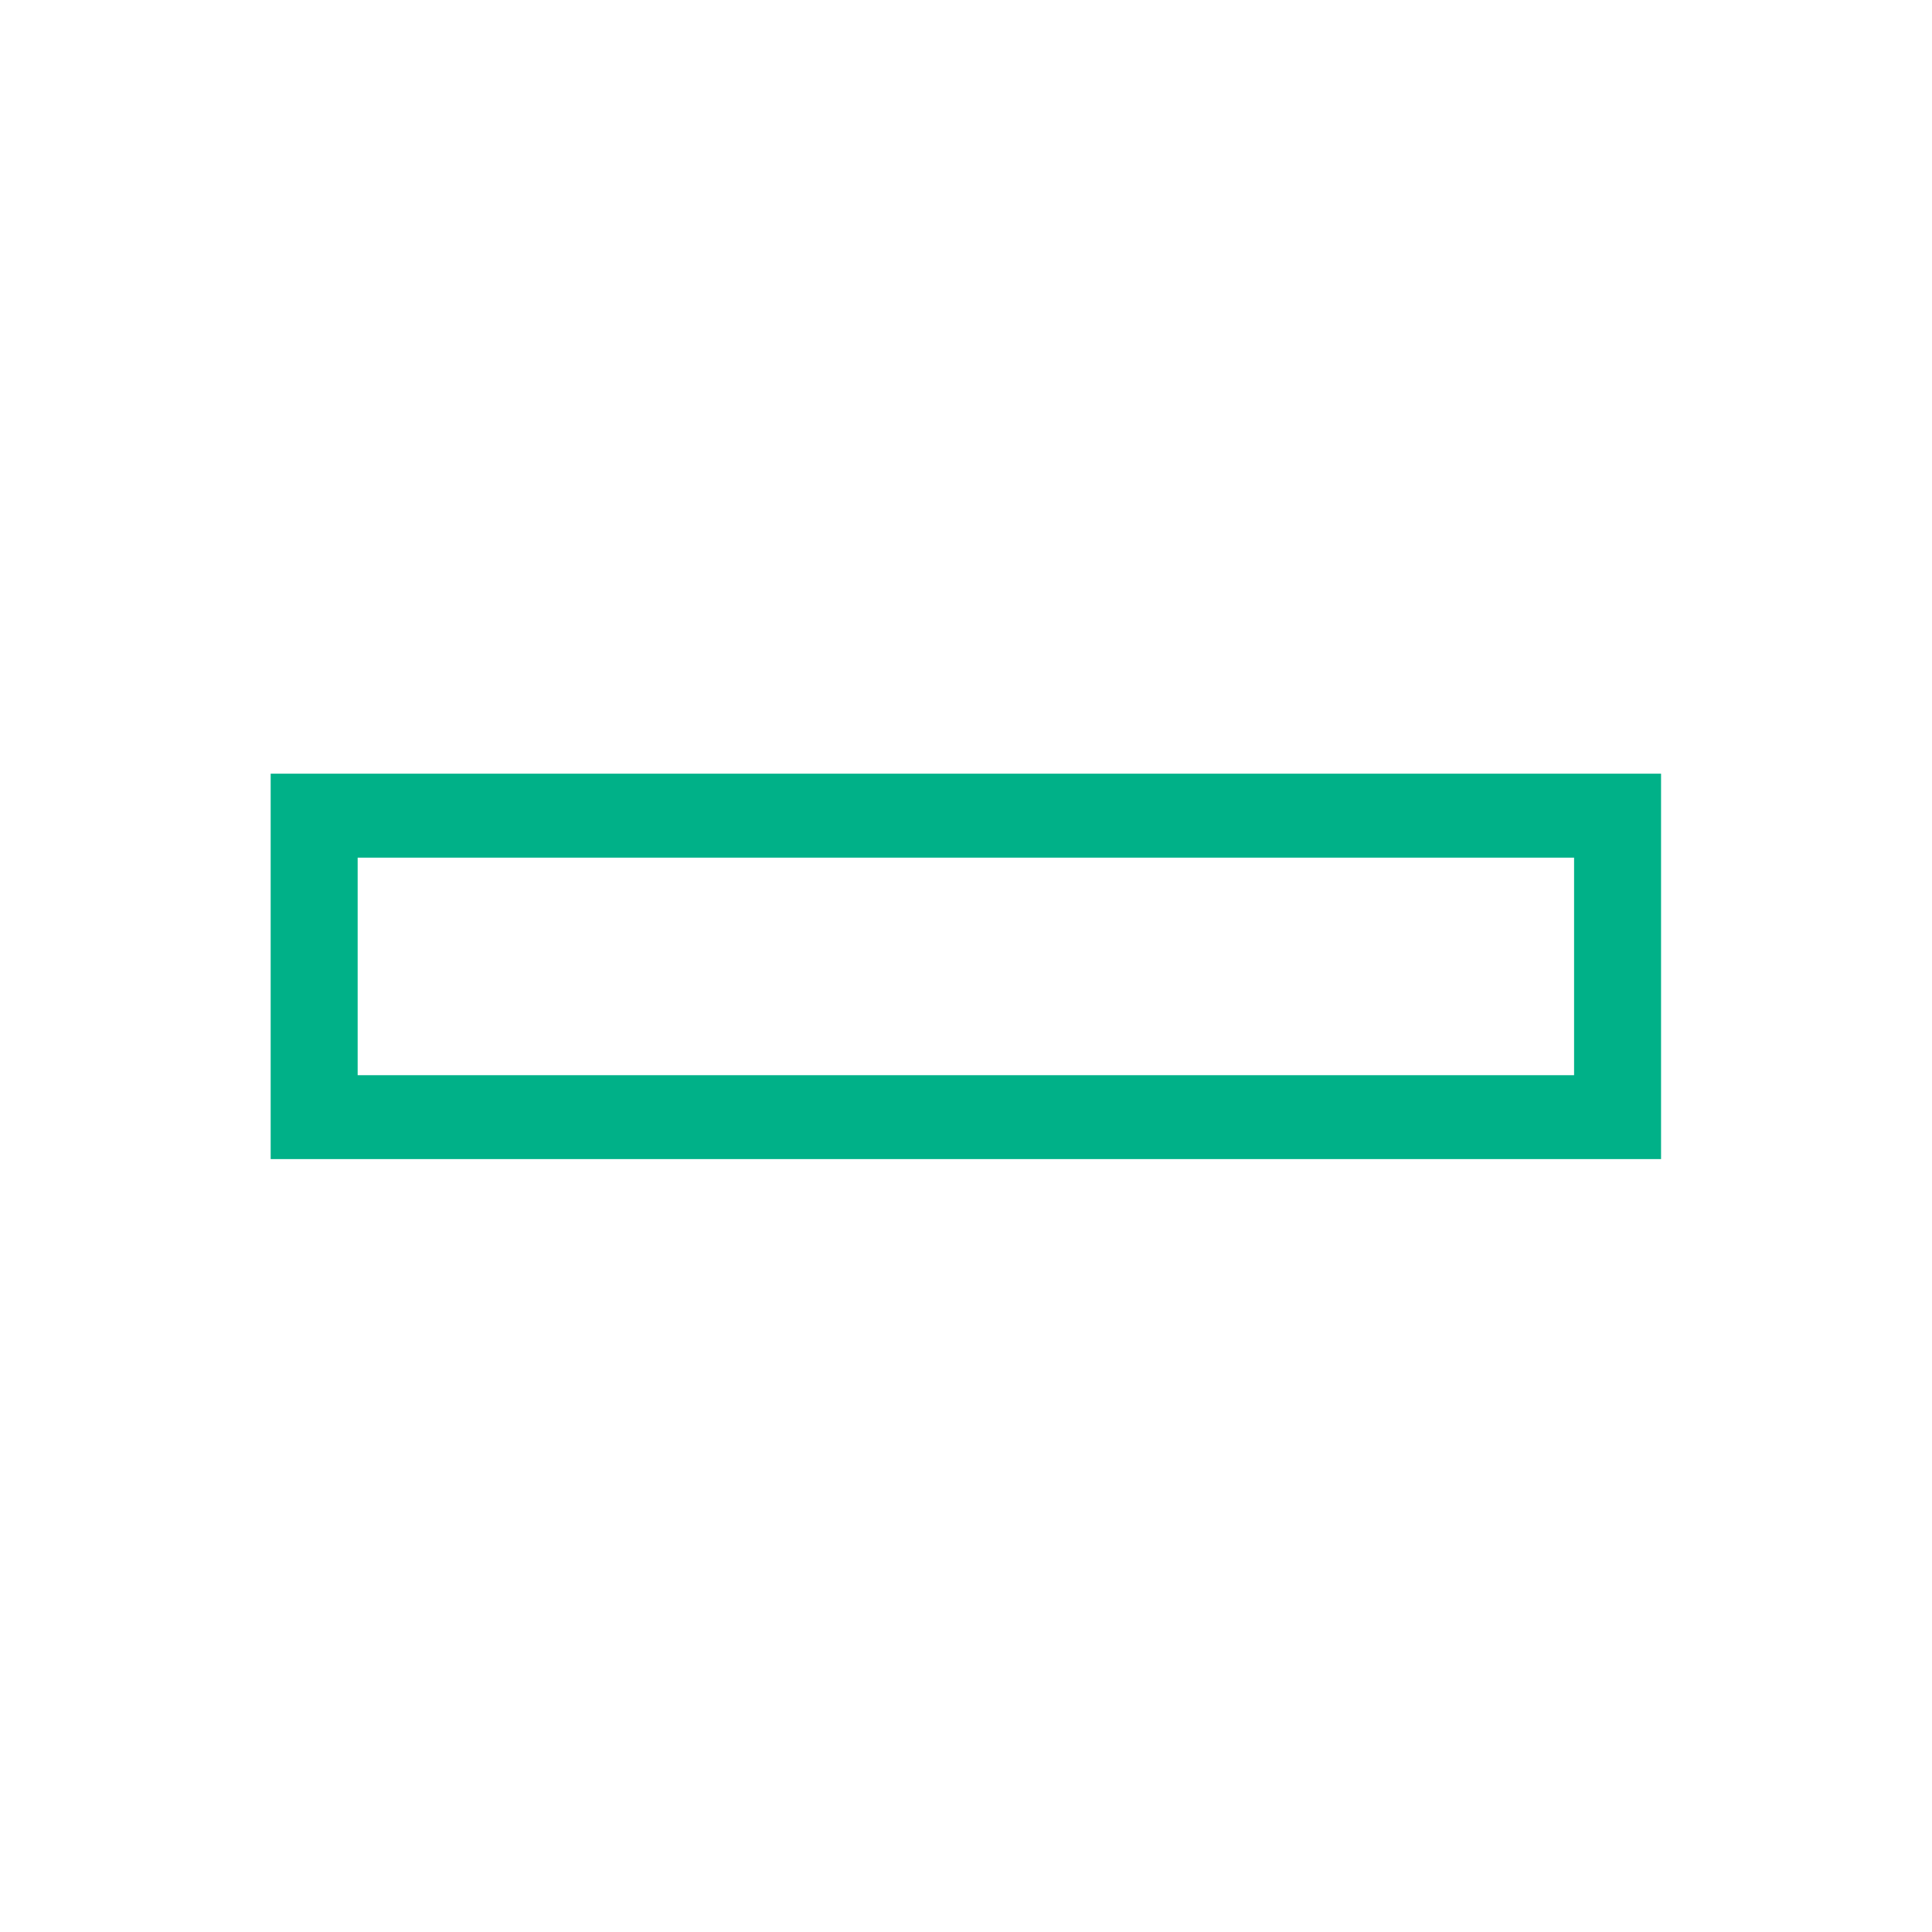 <svg width="50" height="50" viewBox="0 0 50 50" fill="none" xmlns="http://www.w3.org/2000/svg">
<g style="mix-blend-mode:luminosity">
<g clip-path="url(#clip0_64741_19024)">
<path fill-rule="evenodd" clip-rule="evenodd" d="M42.988 29.997H7.005V20.023H42.988V29.997ZM9.256 27.826H40.737V22.196H9.256V27.826Z" fill="#00B188"/>
</g>
</g>
<defs>
<clipPath id="clip0_64741_19024">
<rect width="36" height="10" fill="white" transform="translate(7 20)"/>
</clipPath>
</defs>
</svg>
